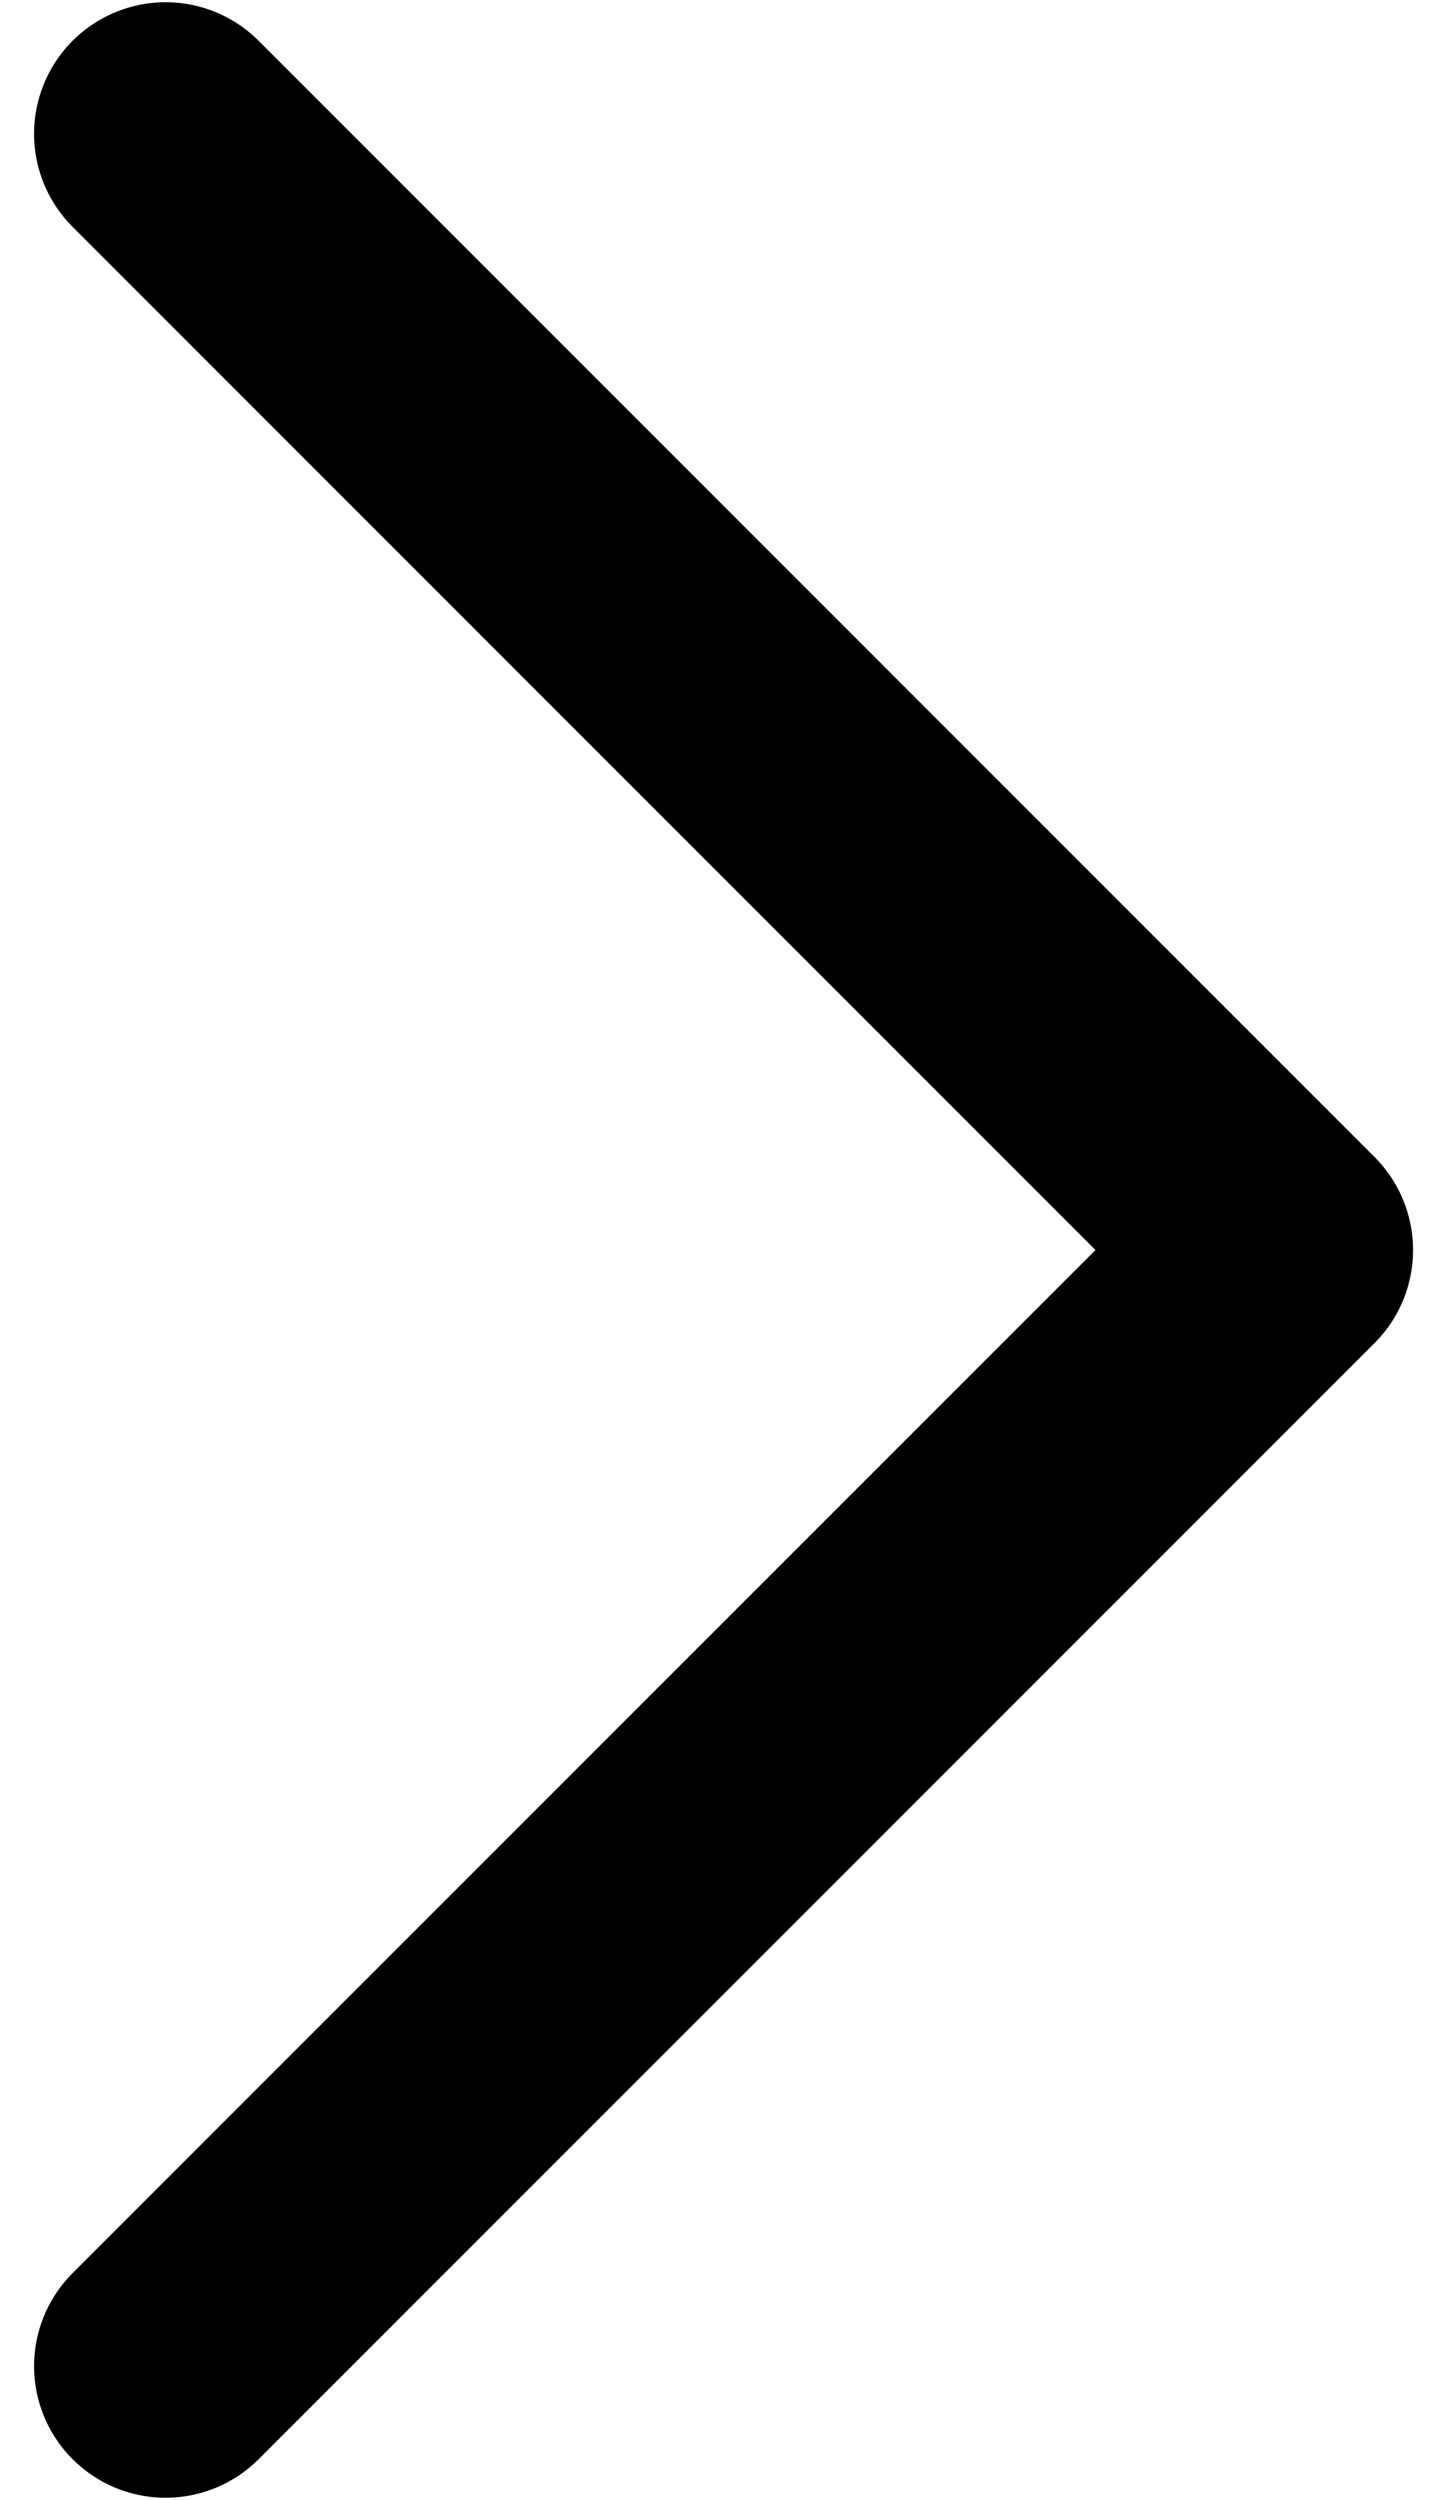 <svg width="11" height="19" viewBox="0 0 11 19" fill="none" xmlns="http://www.w3.org/2000/svg">
<path d="M1.259 1.017L9.742 9.5L1.259 17.982" stroke="black" stroke-width="2" stroke-miterlimit="10" stroke-linecap="round" stroke-linejoin="round"/>
</svg>
